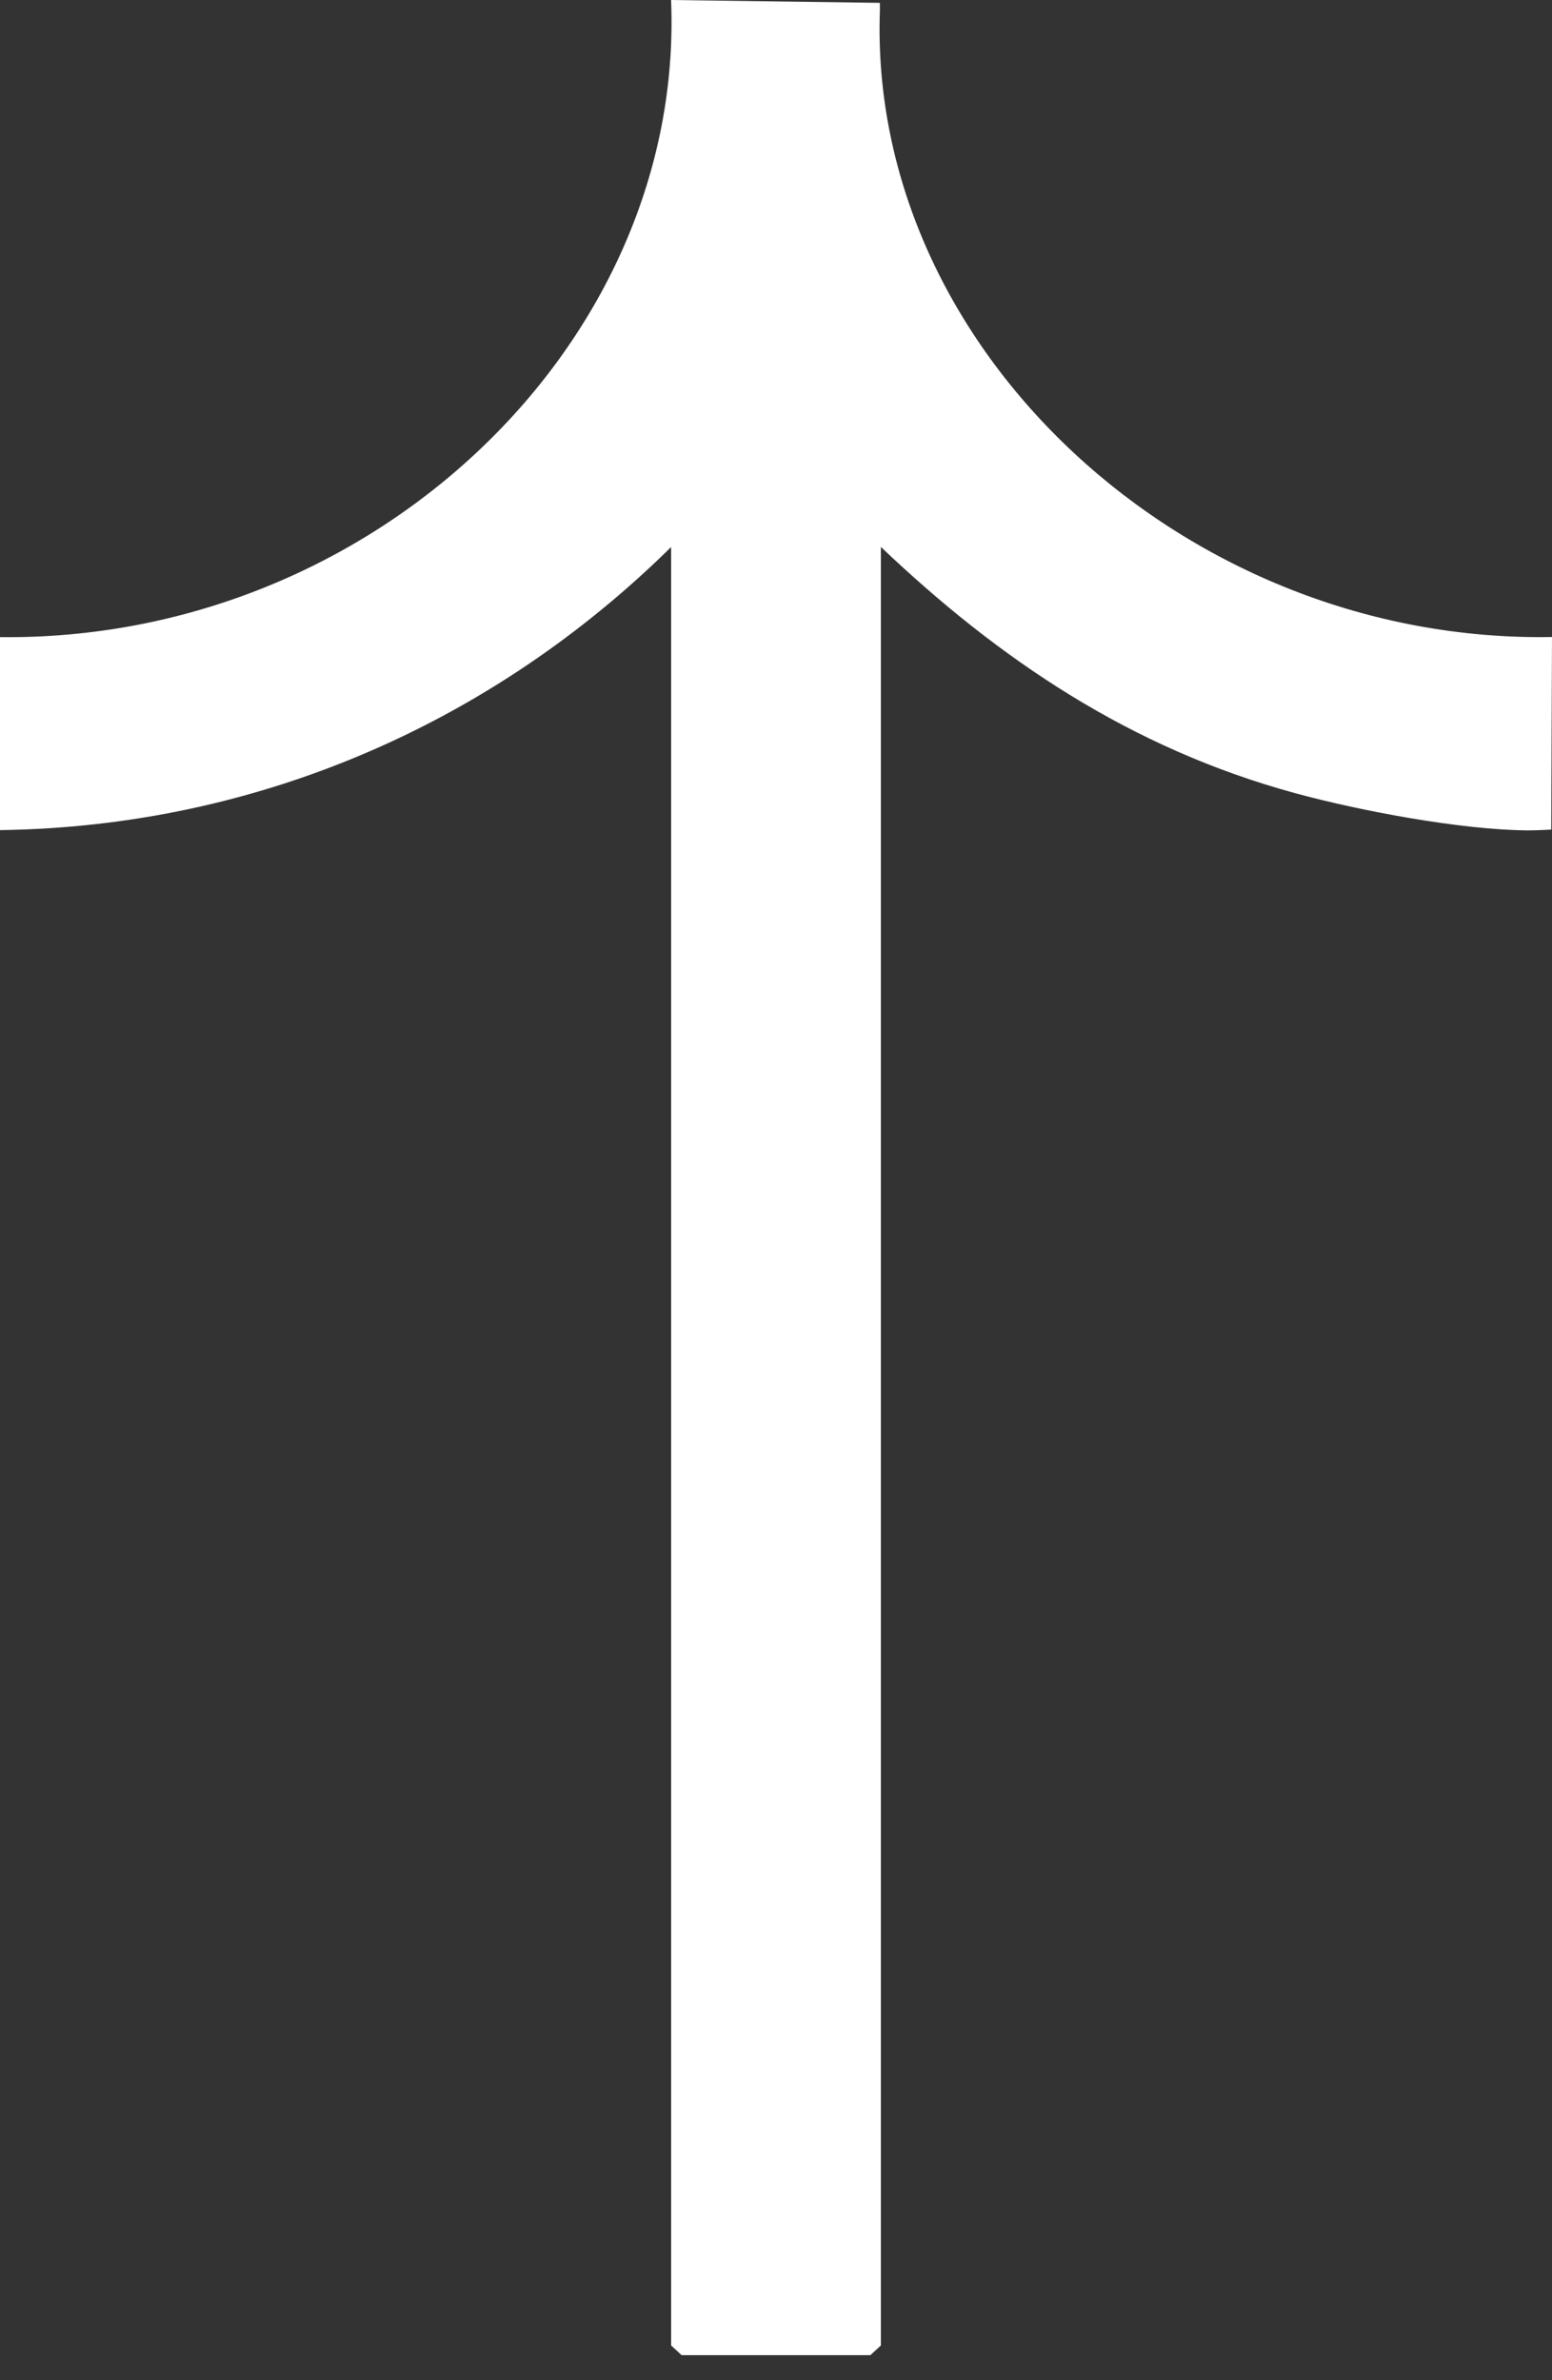 <svg width="30" height="46" viewBox="0 0 30 46" fill="none" xmlns="http://www.w3.org/2000/svg">
<rect x="0" y="0" width="30" height="46" fill="#333333" stroke="none"/>
<path d="M0 12.313C7.216 12.398 13.243 6.616 12.972 6.86646e-05L17.008 0.055V0.204C16.778 6.745 22.918 12.436 30 12.311L29.985 16.033C29.985 16.033 29.685 16.049 29.534 16.048C28.245 16.04 26.284 15.67 25.032 15.328C21.849 14.46 19.305 12.737 17.027 10.57V45.329L16.824 45.516H13.176L12.973 45.329V10.572C9.576 13.921 5.049 15.974 0 16.043V12.313Z" fill="white"/>
</svg>

